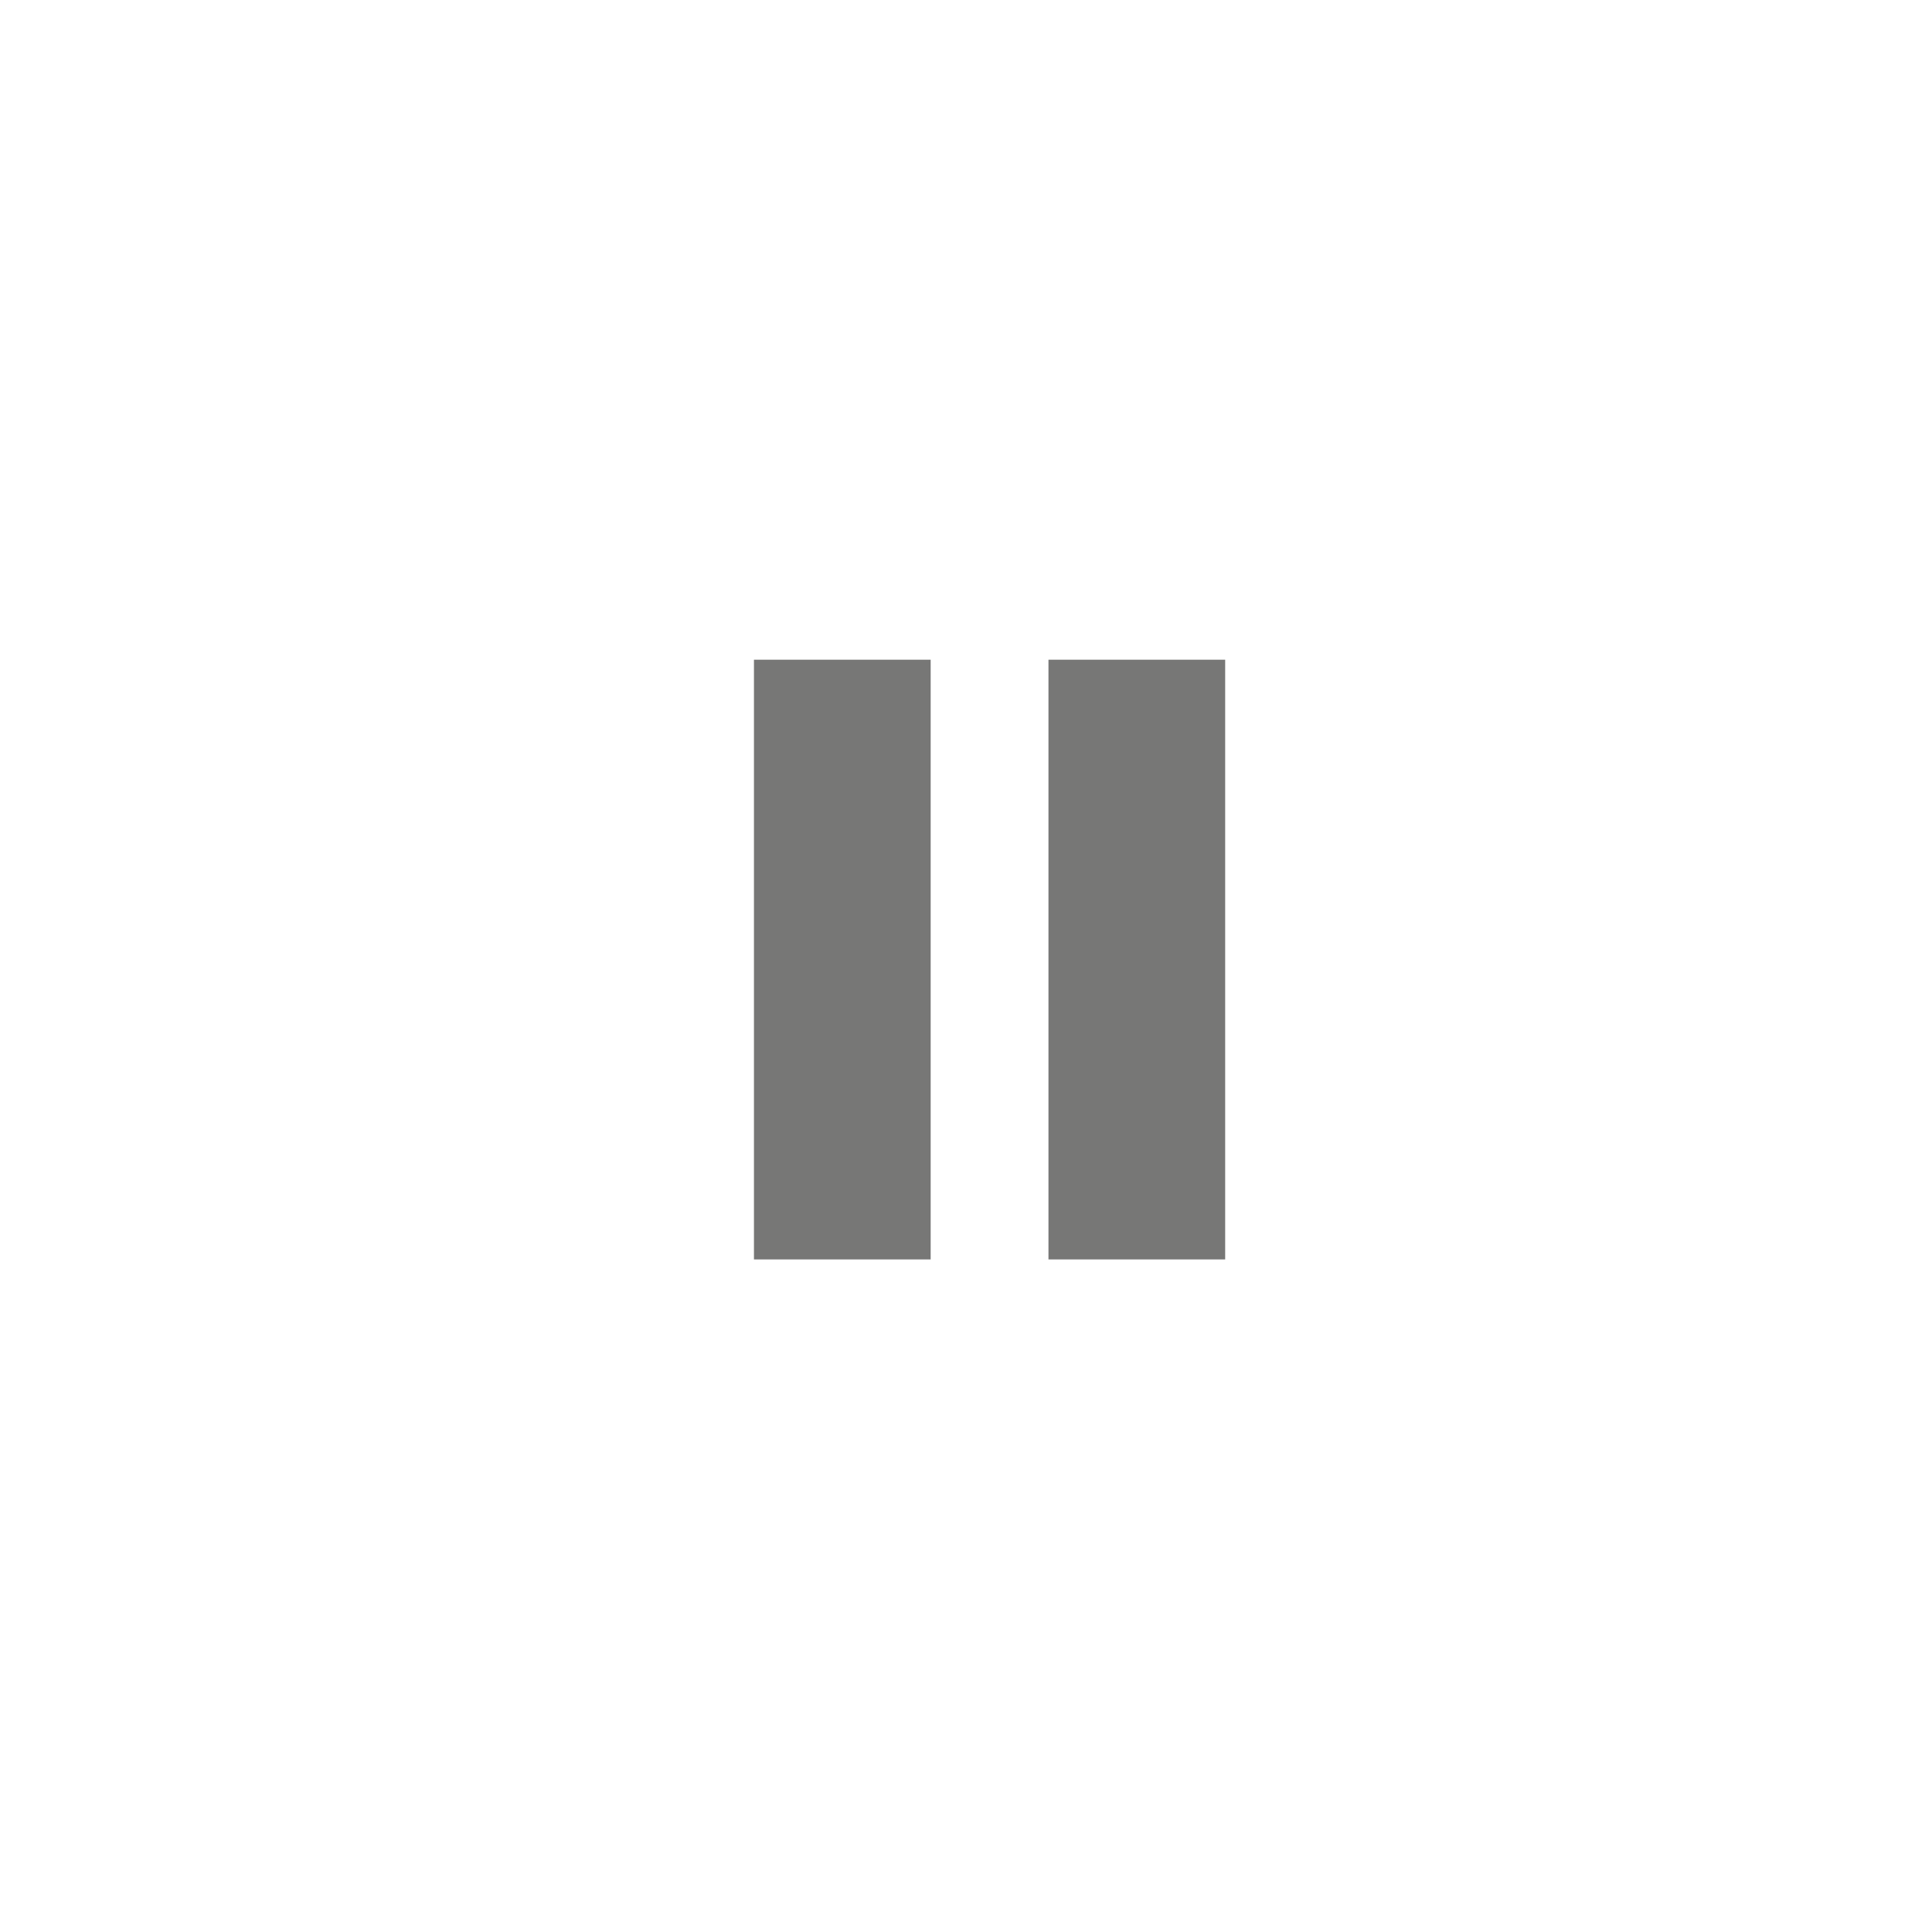 <?xml version="1.0" encoding="UTF-8"?>
<svg width="41px" height="41px" viewBox="0 0 41 41" version="1.1" xmlns="http://www.w3.org/2000/svg" xmlns:xlink="http://www.w3.org/1999/xlink">
    <!-- Generator: Sketch 59.1 (86144) - https://sketch.com -->
    <title>Artboard</title>
    <desc>Created with Sketch.</desc>
    <g id="Artboard" stroke="none" stroke-width="1" fill="none" fill-rule="evenodd">
        <g id="hold">
            <path d="M41,20.5 C41,31.8 31.8,41 20.5,41 C9.2,41 0,31.8 0,20.5 C0,9.2 9.2,0 20.5,0 C31.8,0 41,9.2 41,20.5" id="Fill-17"></path>
            <g id="Group-7-Copy" transform="translate(16, 14)" fill="#777776" fill-rule="nonzero">
                <g id="Group-4">
                    <rect id="Rectangle" x="0" y="0" width="3.75" height="12.727"></rect>
                </g>
                <g id="Group-4-Copy" transform="translate(6.25, 0)">
                    <rect id="Rectangle" x="0" y="0" width="3.75" height="12.727"></rect>
                </g>
            </g>
        </g>
    </g>
</svg>
